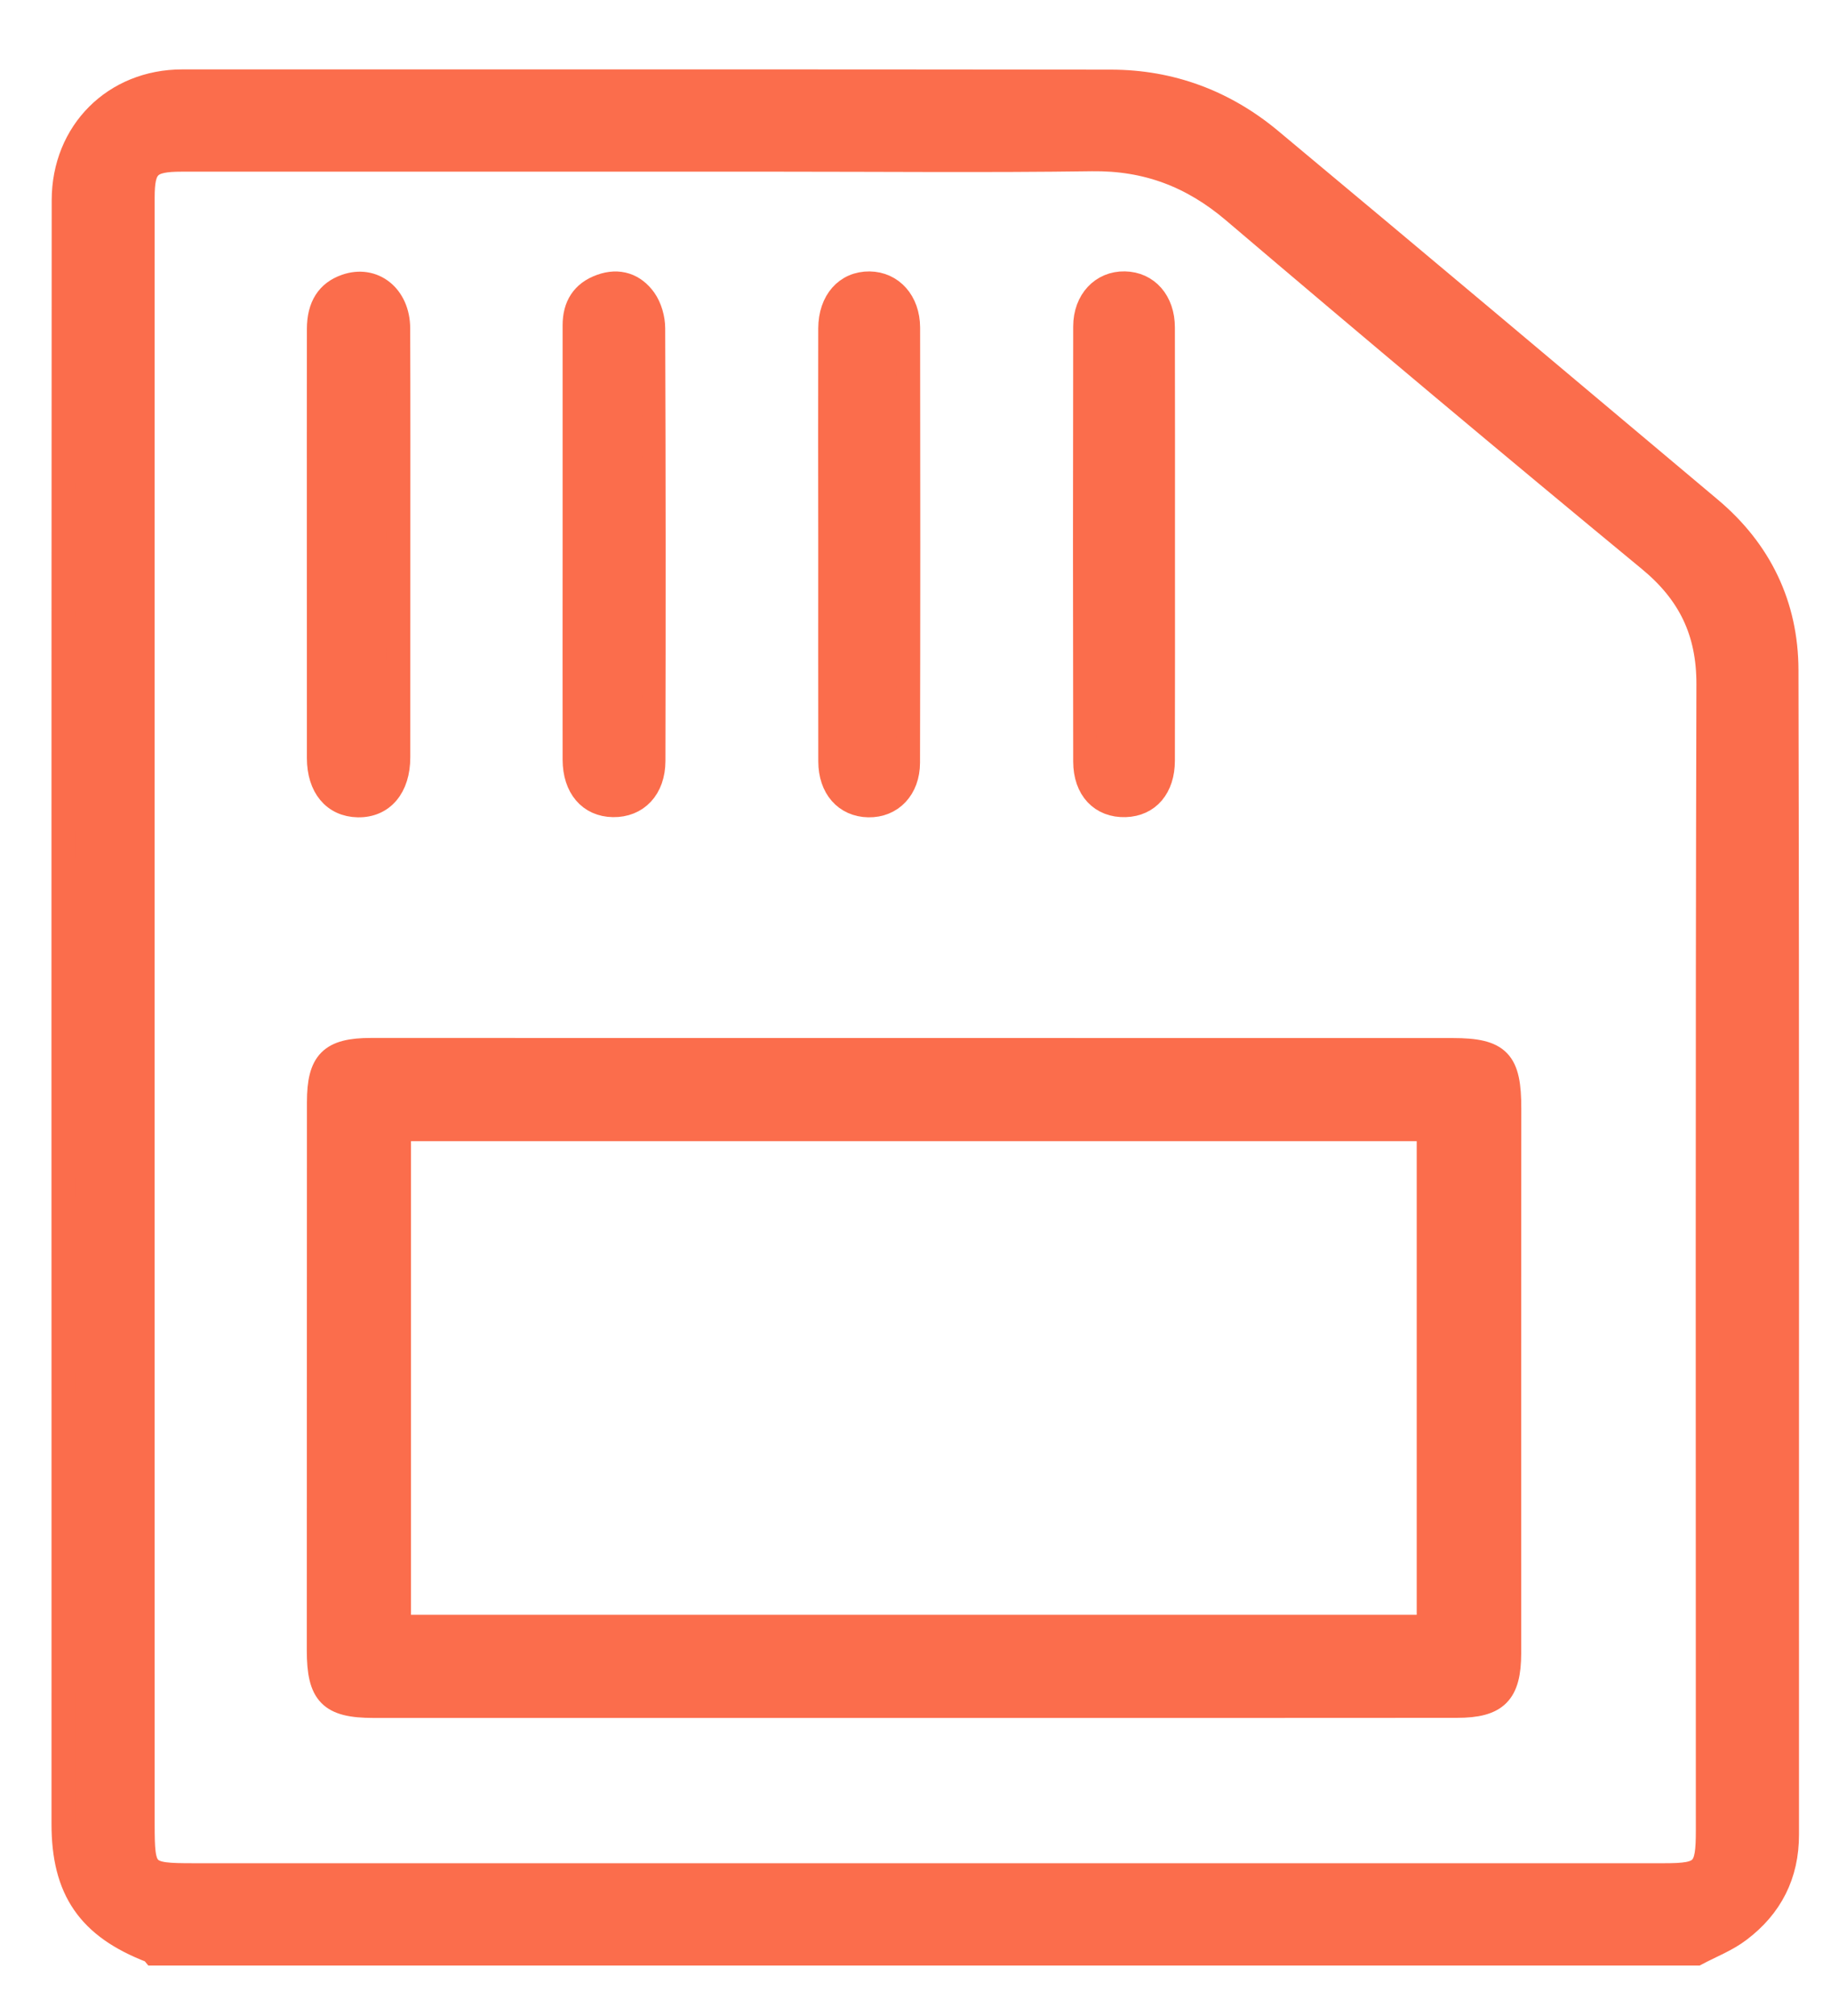 <?xml version="1.0" encoding="utf-8"?>
<!-- Generator: Adobe Illustrator 16.0.0, SVG Export Plug-In . SVG Version: 6.00 Build 0)  -->
<!DOCTYPE svg PUBLIC "-//W3C//DTD SVG 1.1//EN" "http://www.w3.org/Graphics/SVG/1.1/DTD/svg11.dtd">
<svg version="1.1" id="图层_1" xmlns="http://www.w3.org/2000/svg" xmlns:xlink="http://www.w3.org/1999/xlink" x="0px" y="0px"
	 width="38.5px" height="42.375px" viewBox="0 0 38.5 42.375" enable-background="new 0 0 38.5 42.375" xml:space="preserve">
<g>
	<path fill="#FB6D4C" stroke="#FB6D4C" stroke-width="0.5" stroke-miterlimit="10" d="M35.676,41.07c-10.813,0-21.627,0-32.441,0
		c-0.016-0.019-0.031-0.045-0.052-0.053c-1.316-0.504-1.852-1.287-1.85-2.679c0.002-5.483-0.001-10.966-0.001-16.45
		c0.001-5.894,0-11.786,0.005-17.679c0.001-1.436,1.07-2.5,2.496-2.5c6.508,0,13.016-0.003,19.526,0.005
		c1.26,0.001,2.39,0.425,3.354,1.228c3.089,2.575,6.166,5.164,9.244,7.751c1.053,0.884,1.605,2.033,1.609,3.391
		c0.019,8.16,0.008,16.322,0.011,24.481c0.002,0.847-0.343,1.517-1.003,2.015C36.307,40.784,35.977,40.91,35.676,41.07z
		 M3.001,21.375L3.001,21.375C3.002,27.038,3.002,32.7,3.002,38.359c0.001,1.022,0.037,1.06,1.057,1.06c10.313,0,20.625,0,30.936,0
		c0.825,0,0.913-0.094,0.913-0.937c0-8.031-0.01-16.063,0.012-24.097c0.003-1.104-0.393-1.919-1.238-2.616
		c-2.934-2.421-5.849-4.866-8.744-7.329c-0.877-0.745-1.83-1.105-2.979-1.09c-2.203,0.031-4.406,0.009-6.61,0.009
		c-4.175,0-8.352-0.001-12.528,0c-0.687,0-0.819,0.134-0.819,0.798C3.001,9.897,3.001,15.636,3.001,21.375z"/>
	<path fill="#FB6D4C" stroke="#FB6D4C" stroke-width="0.5" stroke-miterlimit="10" d="M19.226,35.865c-3.792,0-7.581,0-11.373,0
		c-0.912,0-1.152-0.249-1.152-1.17c0.001-3.84,0.001-7.684,0.003-11.525c0-0.847,0.249-1.1,1.096-1.1c7.582,0,15.162,0,22.743,0.002
		c0.98,0,1.197,0.236,1.195,1.236c-0.004,3.815-0.002,7.633-0.002,11.449c-0.002,0.836-0.266,1.106-1.102,1.106
		C26.832,35.867,23.027,35.865,19.226,35.865z M8.392,34.197c7.247,0,14.448,0,21.647,0c0-3.504,0-6.979,0-10.457
		c-7.23,0-14.434,0-21.647,0C8.392,27.24,8.392,30.706,8.392,34.197z"/>
	<path fill="#FB6D4C" stroke="#FB6D4C" stroke-width="0.5" stroke-miterlimit="10" d="M6.702,11.444c0-1.51-0.001-3.02,0.001-4.528
		C6.704,6.437,6.896,6.145,7.27,6.014c0.578-0.205,1.103,0.209,1.105,0.888c0.006,1.546,0.003,3.095,0.003,4.644
		c-0.001,1.459-0.001,2.917-0.001,4.375c0,0.627-0.331,1.02-0.85,1.011c-0.506-0.009-0.823-0.389-0.824-0.995
		C6.702,14.438,6.704,12.941,6.702,11.444z"/>
	<path fill="#FB6D4C" stroke="#FB6D4C" stroke-width="0.5" stroke-miterlimit="10" d="M12.08,11.441c0-1.534,0-3.071,0-4.604
		c0-0.402,0.175-0.687,0.559-0.824c0.375-0.135,0.698-0.021,0.915,0.284c0.116,0.164,0.183,0.402,0.183,0.606
		c0.012,3.031,0.012,6.063,0.005,9.095c-0.001,0.576-0.35,0.938-0.851,0.93c-0.493-0.007-0.81-0.377-0.811-0.958
		C12.077,14.461,12.08,12.95,12.08,11.441z"/>
	<path fill="#FB6D4C" stroke="#FB6D4C" stroke-width="0.5" stroke-miterlimit="10" d="M24.456,11.456
		c0,1.512,0.002,3.023-0.002,4.535c0,0.563-0.308,0.922-0.79,0.937c-0.506,0.016-0.848-0.337-0.848-0.919
		c-0.006-3.05-0.006-6.099,0-9.146c0-0.545,0.359-0.917,0.832-0.908c0.475,0.008,0.806,0.382,0.806,0.928
		C24.458,8.408,24.456,9.932,24.456,11.456z"/>
	<path fill="#FB6D4C" stroke="#FB6D4C" stroke-width="0.5" stroke-miterlimit="10" d="M17.455,11.435
		c-0.002-1.512-0.004-3.022,0-4.533c0.003-0.575,0.341-0.952,0.83-0.946c0.465,0.007,0.81,0.382,0.812,0.931
		c0.005,3.049,0.005,6.099-0.002,9.146c-0.001,0.546-0.351,0.908-0.835,0.899c-0.482-0.009-0.803-0.372-0.804-0.924
		C17.453,14.483,17.455,12.959,17.455,11.435z"/>
</g>
</svg>

